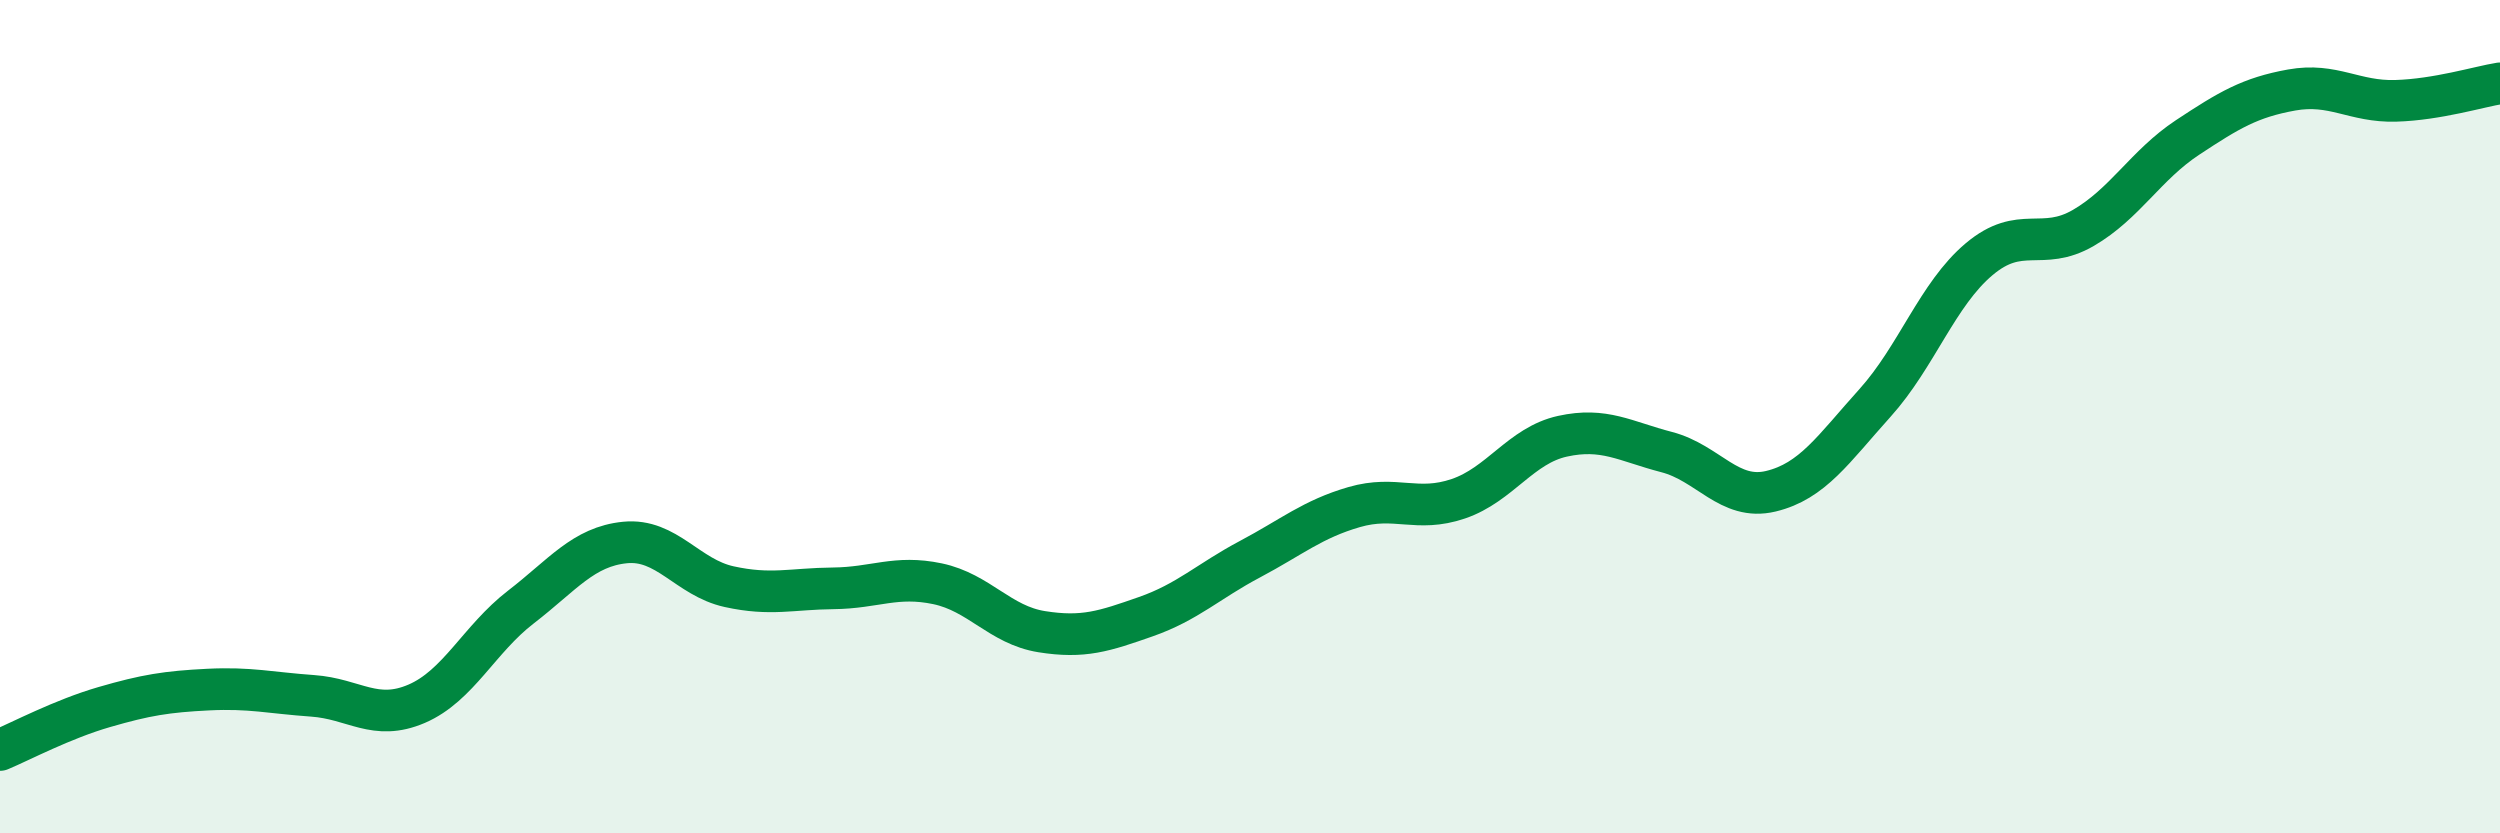 
    <svg width="60" height="20" viewBox="0 0 60 20" xmlns="http://www.w3.org/2000/svg">
      <path
        d="M 0,18 C 0.5,17.79 1.5,17.26 2.5,16.97 C 3.5,16.68 4,16.6 5,16.55 C 6,16.5 6.5,16.63 7.5,16.7 C 8.5,16.77 9,17.32 10,16.89 C 11,16.46 11.5,15.34 12.5,14.57 C 13.5,13.8 14,13.12 15,13.02 C 16,12.92 16.5,13.86 17.5,14.08 C 18.5,14.3 19,14.13 20,14.12 C 21,14.11 21.5,13.8 22.5,14.01 C 23.5,14.22 24,15 25,15.16 C 26,15.32 26.5,15.15 27.5,14.8 C 28.5,14.45 29,13.95 30,13.42 C 31,12.89 31.5,12.46 32.5,12.17 C 33.5,11.88 34,12.31 35,11.97 C 36,11.63 36.5,10.69 37.5,10.47 C 38.5,10.25 39,10.59 40,10.85 C 41,11.11 41.5,12.03 42.5,11.79 C 43.5,11.55 44,10.78 45,9.67 C 46,8.56 46.5,7.06 47.5,6.22 C 48.5,5.38 49,6.05 50,5.47 C 51,4.89 51.5,3.96 52.5,3.3 C 53.5,2.64 54,2.34 55,2.16 C 56,1.98 56.5,2.45 57.5,2.42 C 58.5,2.39 59.5,2.08 60,2L60 20L0 20Z"
        fill="#008740"
        opacity="0.1"
        stroke-linecap="round"
        stroke-linejoin="round"
      />
      <path
        d="M 0,18 C 0.5,17.79 1.5,17.26 2.5,16.97 C 3.5,16.68 4,16.6 5,16.55 C 6,16.5 6.5,16.63 7.5,16.7 C 8.5,16.77 9,17.32 10,16.89 C 11,16.46 11.5,15.34 12.5,14.57 C 13.5,13.8 14,13.12 15,13.02 C 16,12.92 16.5,13.86 17.5,14.08 C 18.5,14.3 19,14.13 20,14.12 C 21,14.11 21.5,13.8 22.5,14.01 C 23.5,14.22 24,15 25,15.16 C 26,15.32 26.5,15.15 27.5,14.8 C 28.5,14.45 29,13.95 30,13.42 C 31,12.89 31.5,12.46 32.5,12.17 C 33.5,11.88 34,12.31 35,11.97 C 36,11.63 36.5,10.69 37.5,10.47 C 38.5,10.25 39,10.59 40,10.85 C 41,11.11 41.5,12.03 42.5,11.79 C 43.5,11.55 44,10.78 45,9.67 C 46,8.56 46.5,7.06 47.5,6.22 C 48.5,5.38 49,6.05 50,5.47 C 51,4.89 51.5,3.96 52.5,3.3 C 53.5,2.64 54,2.34 55,2.16 C 56,1.98 56.5,2.45 57.5,2.42 C 58.5,2.39 59.5,2.08 60,2"
        stroke="#008740"
        stroke-width="1"
        fill="none"
        stroke-linecap="round"
        stroke-linejoin="round"
      />
    </svg>
  